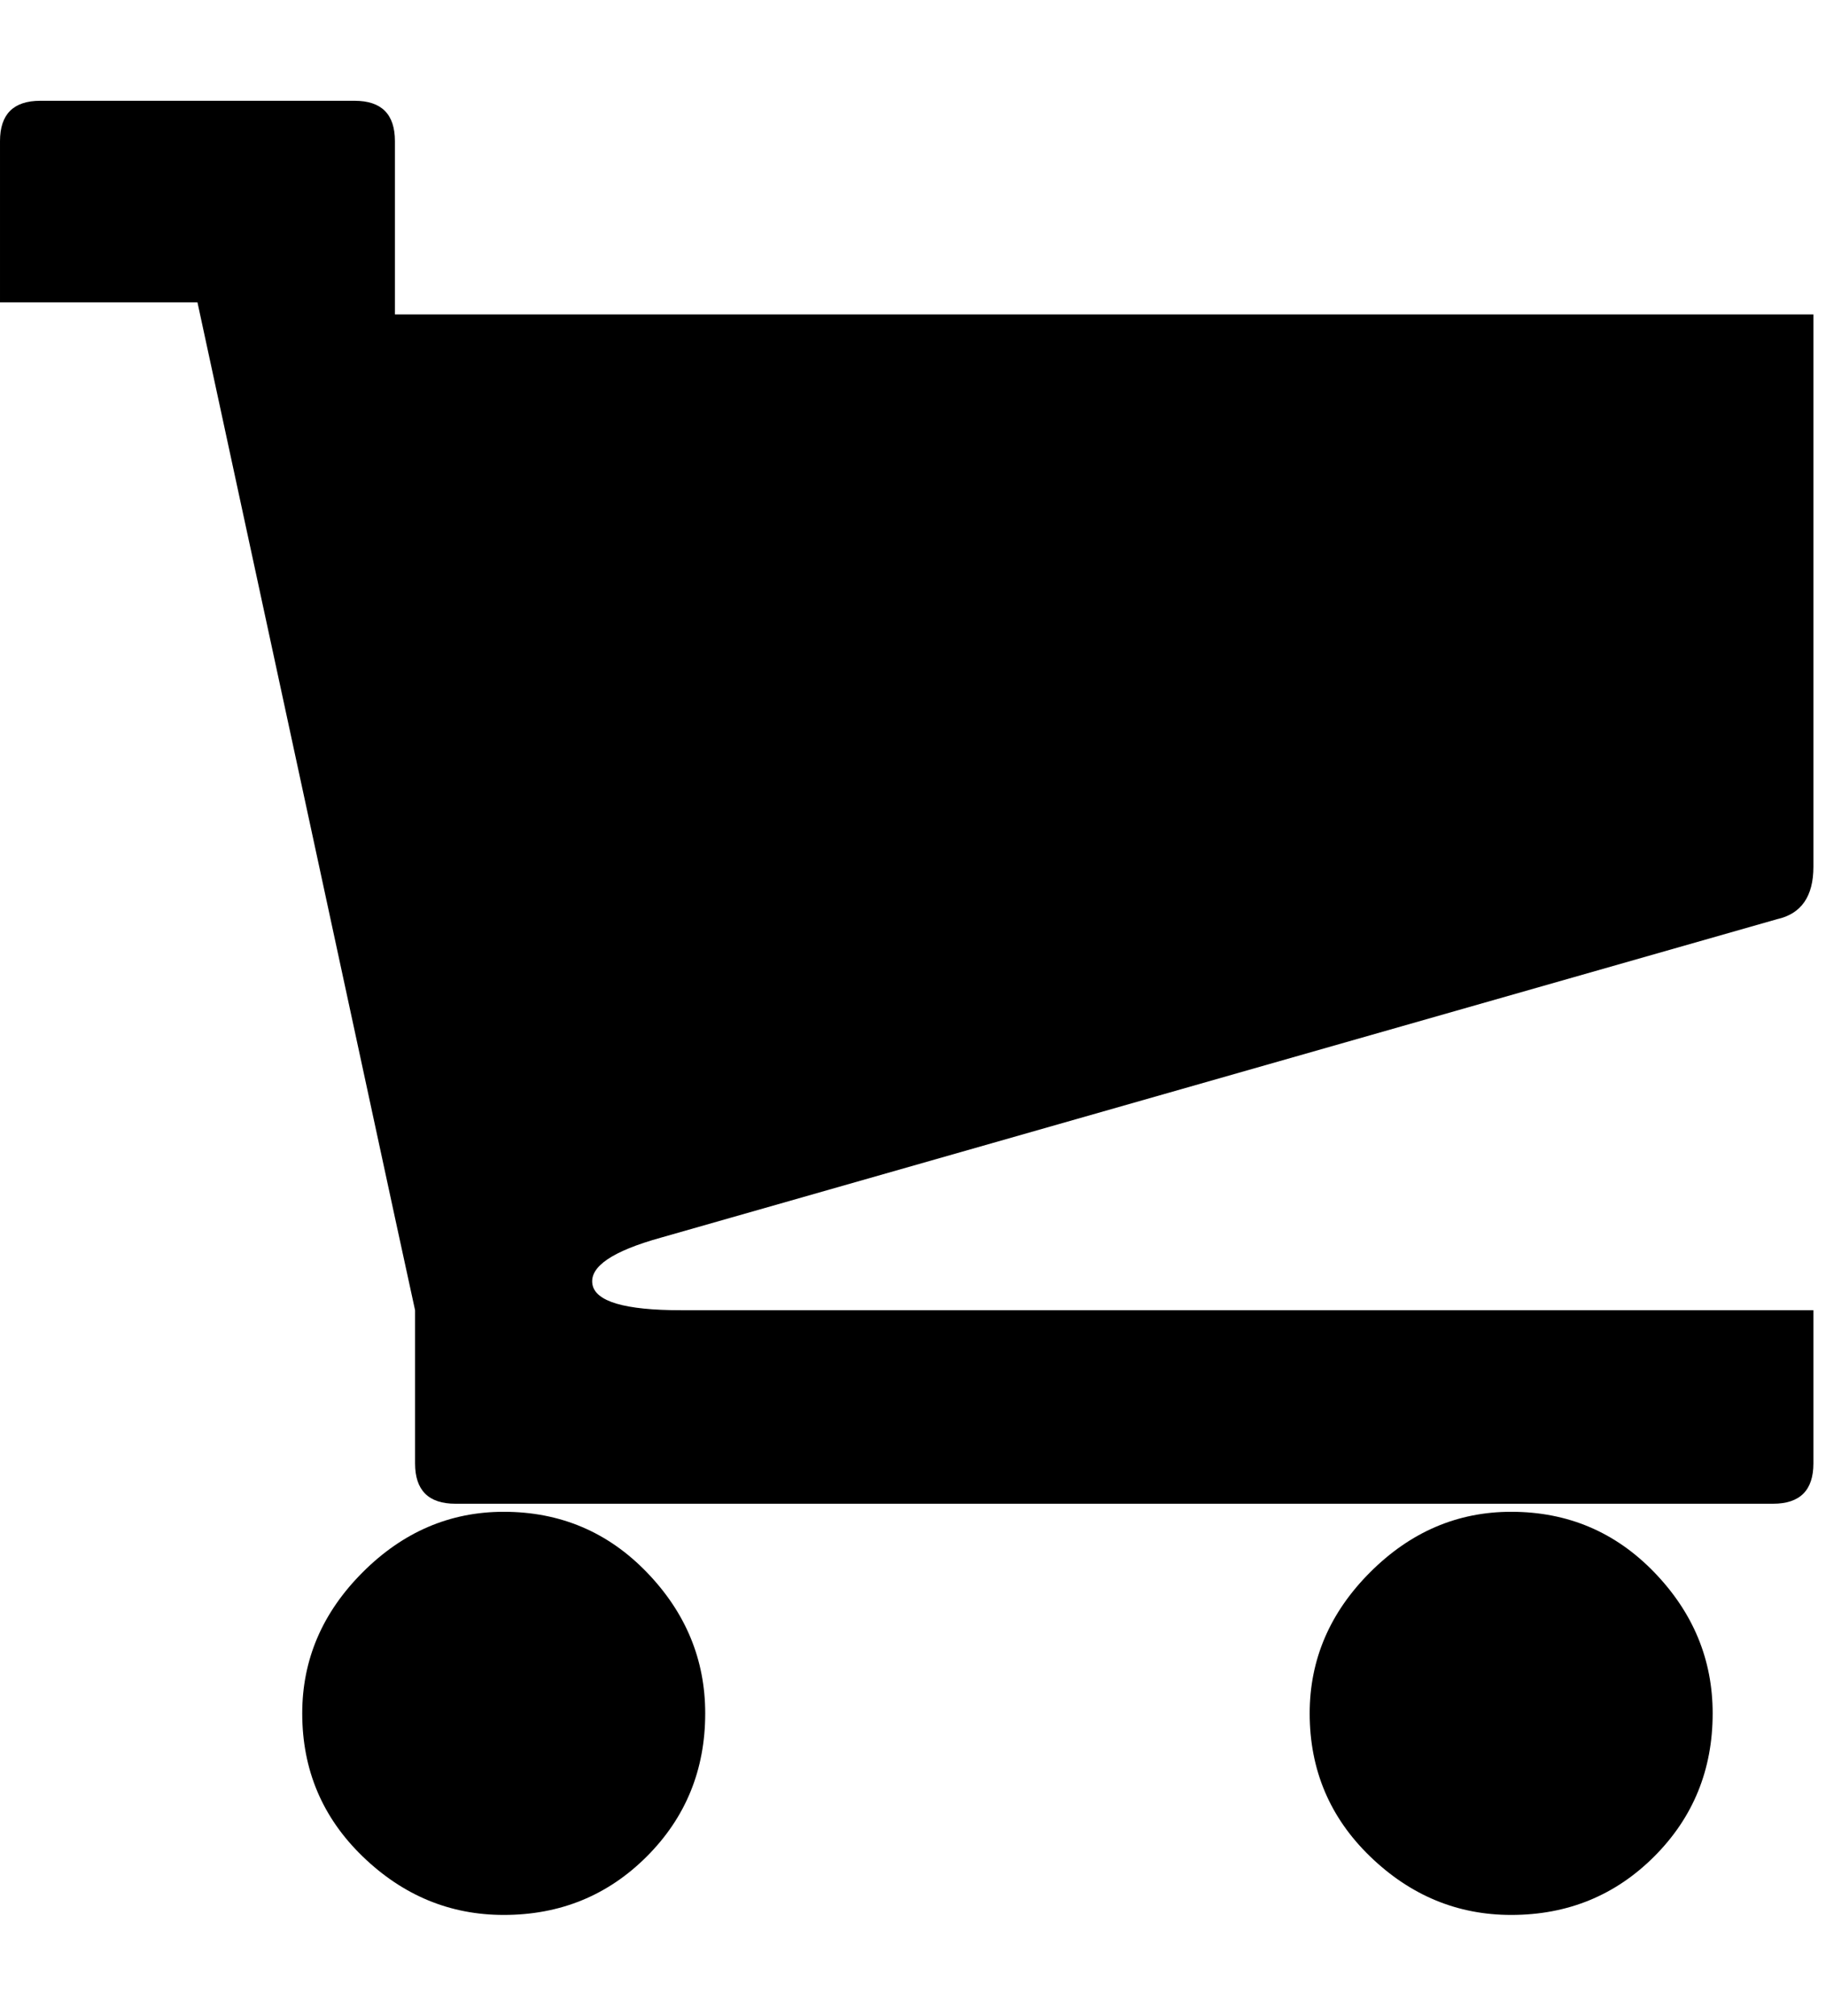 <!-- Generated by IcoMoon.io -->
<svg version="1.1" xmlns="http://www.w3.org/2000/svg" width="29" height="32" viewBox="0 0 29 32">
<path d="M4.8 27.2q0-1.28 0.96-2.24t2.24-0.96q1.344 0 2.272 0.96t0.928 2.24q0 1.344-0.928 2.272t-2.272 0.928q-1.28 0-2.24-0.928t-0.96-2.272zM20.8 27.2q0-1.28 0.96-2.24t2.24-0.96q1.344 0 2.272 0.96t0.928 2.24q0 1.344-0.928 2.272t-2.272 0.928q-1.28 0-2.24-0.928t-0.96-2.272zM10.496 19.648q-1.152 0.32-1.088 0.736t1.408 0.416h17.984v2.432q0 0.64-0.64 0.64h-20.928q-0.64 0-0.64-0.64v-2.432l-0.32-1.472-3.136-14.528h-3.136v-2.56q0-0.64 0.64-0.64h4.992q0.64 0 0.64 0.64v2.752h22.528v8.768q0 0.704-0.576 0.832z"></path>
</svg>
